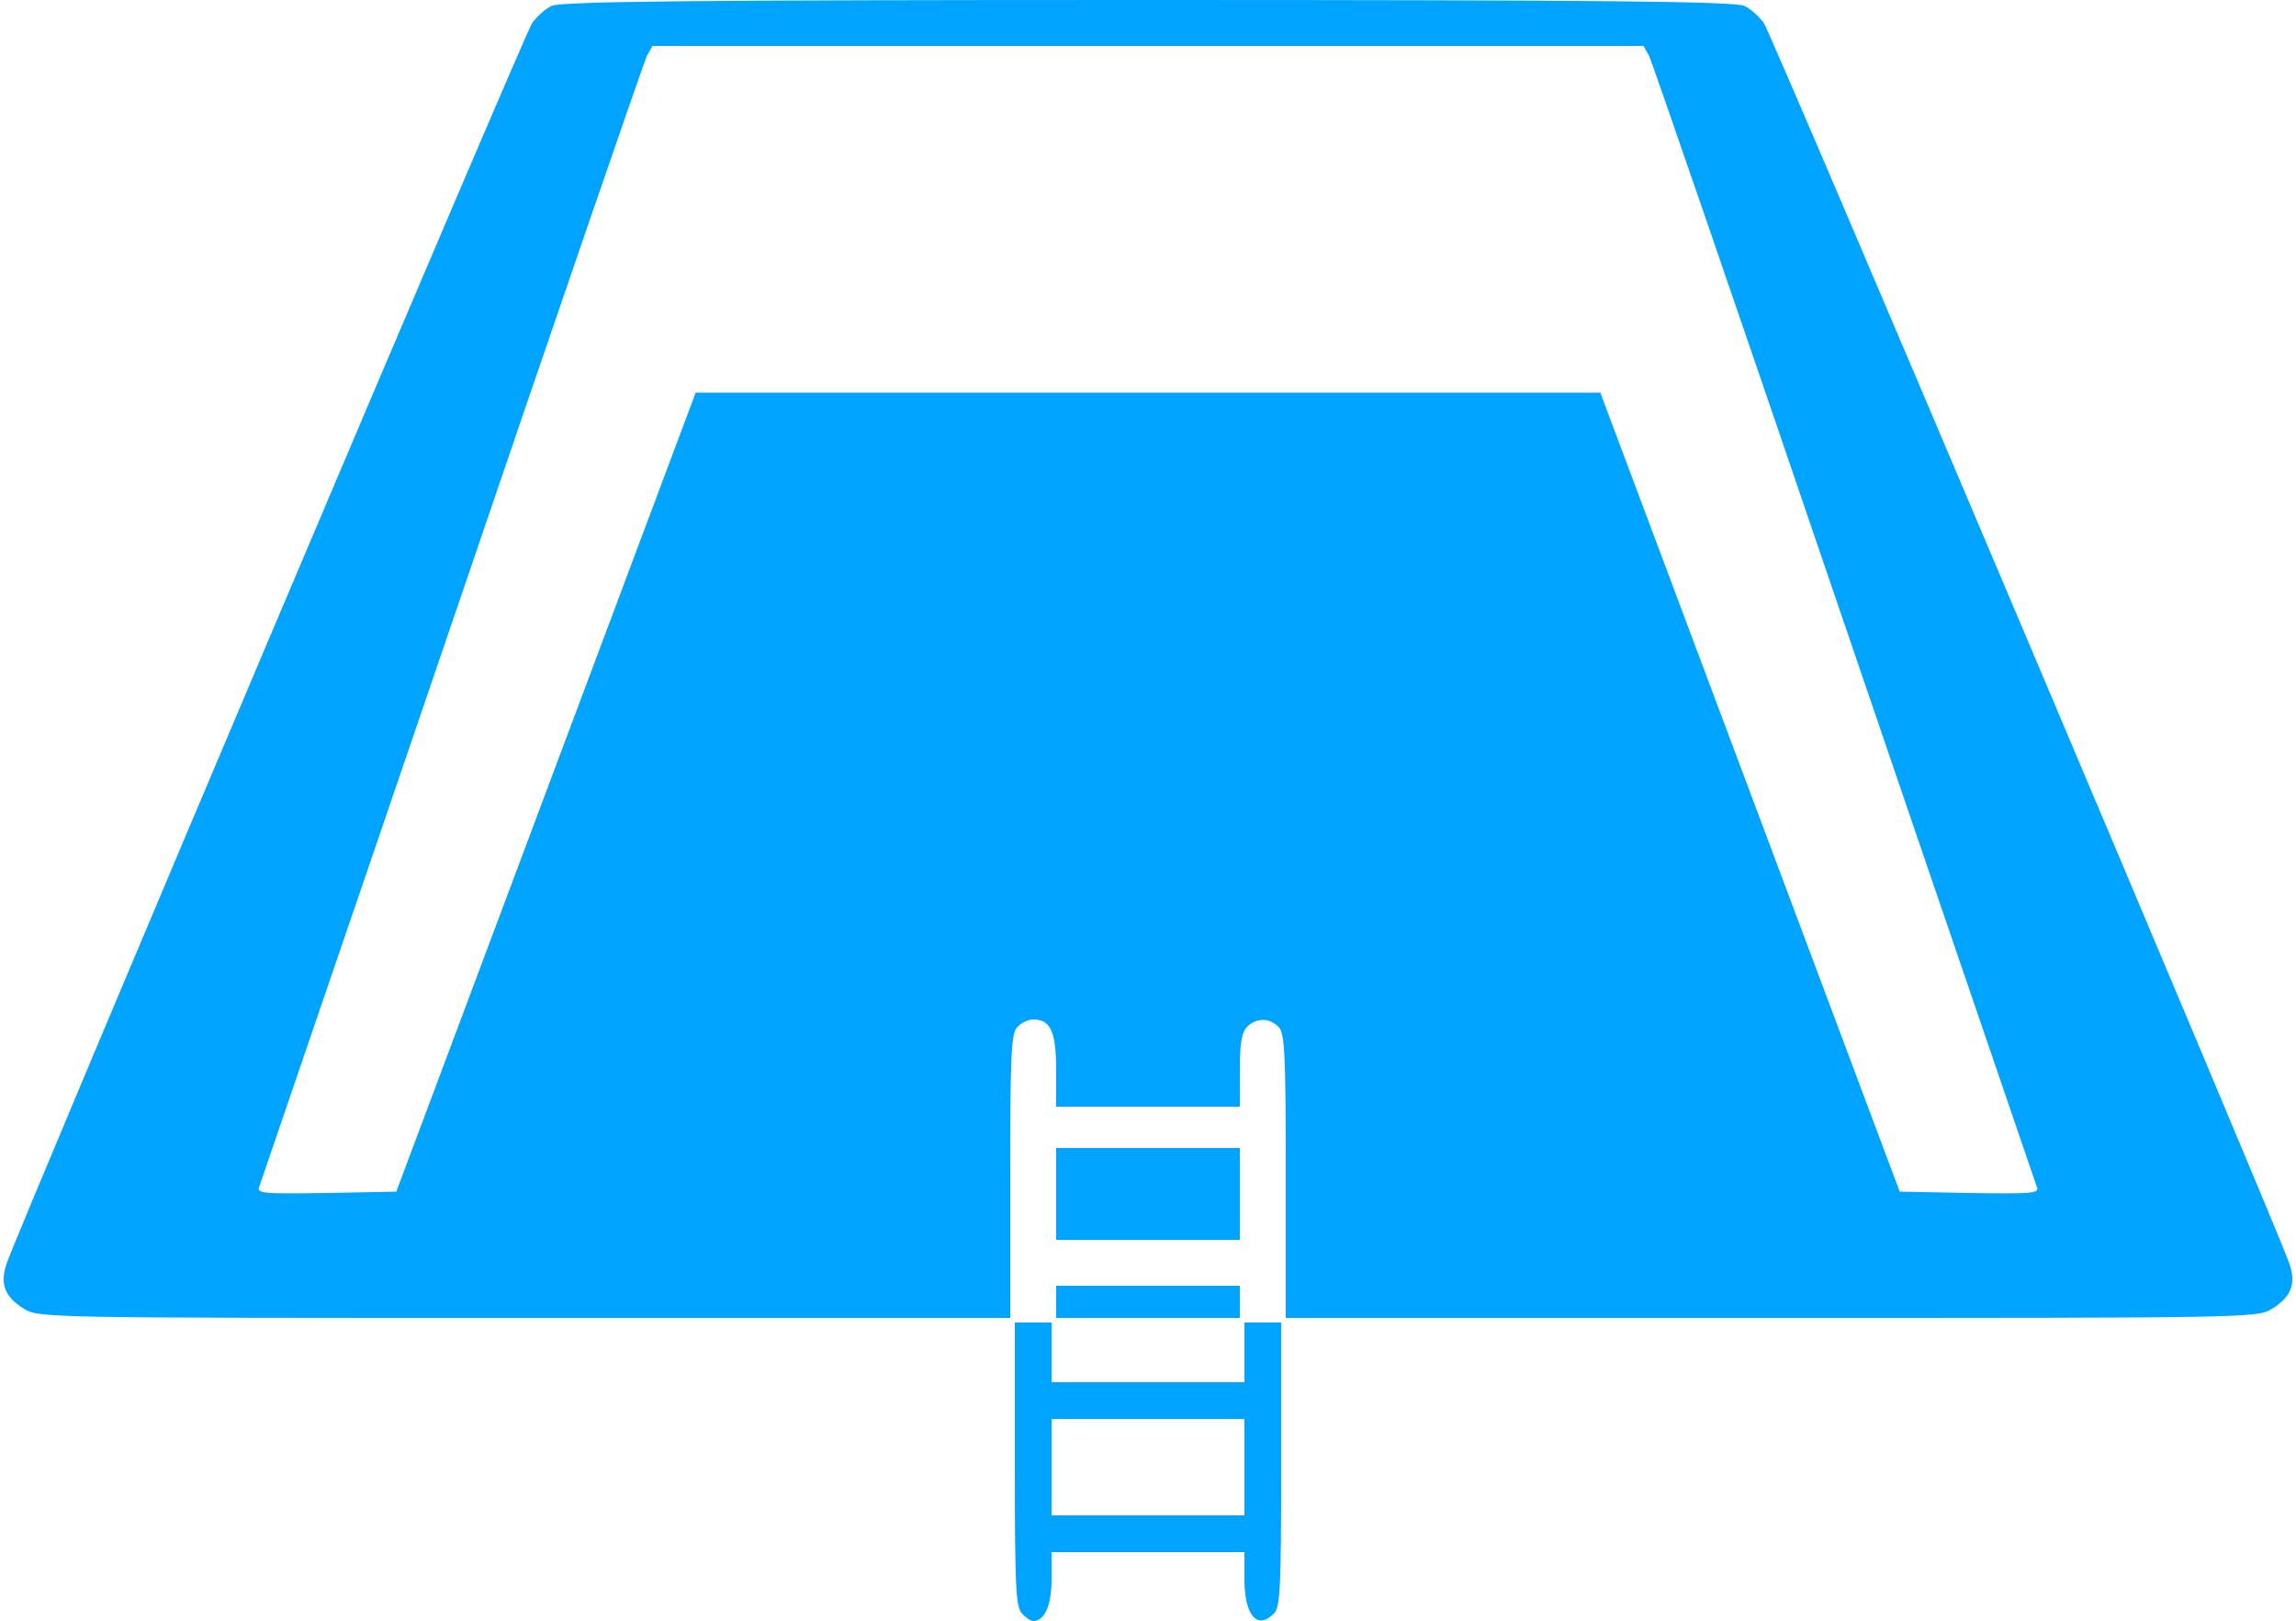 <svg class="img-fluid" id="outputsvg" xmlns="http://www.w3.org/2000/svg" viewBox="0 0 5000 3530"><g id="l6momCiQl8aeUMs5Zf25hRj" fill="rgb(0,163,254)" style="transform: none;"><g><path id="pLgVqH2UH" d="M2226 3514 c-14 -13 -16 -57 -16 -325 l0 -309 40 0 40 0 0 65 0 65 210 0 210 0 0 -65 0 -65 40 0 40 0 0 309 c0 268 -2 312 -16 325 -36 36 -64 4 -64 -75 l0 -59 -210 0 -210 0 0 59 c0 57 -15 91 -40 91 -5 0 -16 -7 -24 -16z m484 -319 l0 -105 -210 0 -210 0 0 105 0 105 210 0 210 0 0 -105z"></path><path id="p46dxVI9H" d="M52 2850 c-42 -26 -53 -55 -37 -100 37 -102 1128 -2679 1144 -2700 10 -14 29 -31 42 -37 19 -10 307 -13 1299 -13 992 0 1280 3 1299 13 13 6 32 23 42 37 16 21 1107 2598 1144 2700 16 45 5 74 -37 100 -32 20 -50 20 -1090 20 l-1058 0 0 -309 c0 -268 -2 -312 -16 -325 -20 -20 -48 -20 -68 0 -12 11 -16 36 -16 95 l0 79 -200 0 -200 0 0 -79 c0 -84 -12 -111 -50 -111 -10 0 -26 7 -34 16 -14 13 -16 57 -16 325 l0 309 -1057 0 c-1041 0 -1059 0 -1091 -20z m1137 -1125 l326 -870 985 0 985 0 326 870 326 870 152 3 c143 2 153 1 146 -15 -3 -10 -193 -563 -420 -1229 -227 -667 -418 -1221 -424 -1233 l-12 -21 -1079 0 -1079 0 -12 21 c-6 12 -197 566 -424 1233 -227 666 -417 1219 -420 1229 -7 16 3 17 146 15 l152 -3 326 -870z"></path><path id="pxwfNMh5L" d="M2300 2835 l0 -35 200 0 200 0 0 35 0 35 -200 0 -200 0 0 -35z"></path><path id="ptqaERGWF" d="M2300 2600 l0 -100 200 0 200 0 0 100 0 100 -200 0 -200 0 0 -100z"></path></g></g></svg>